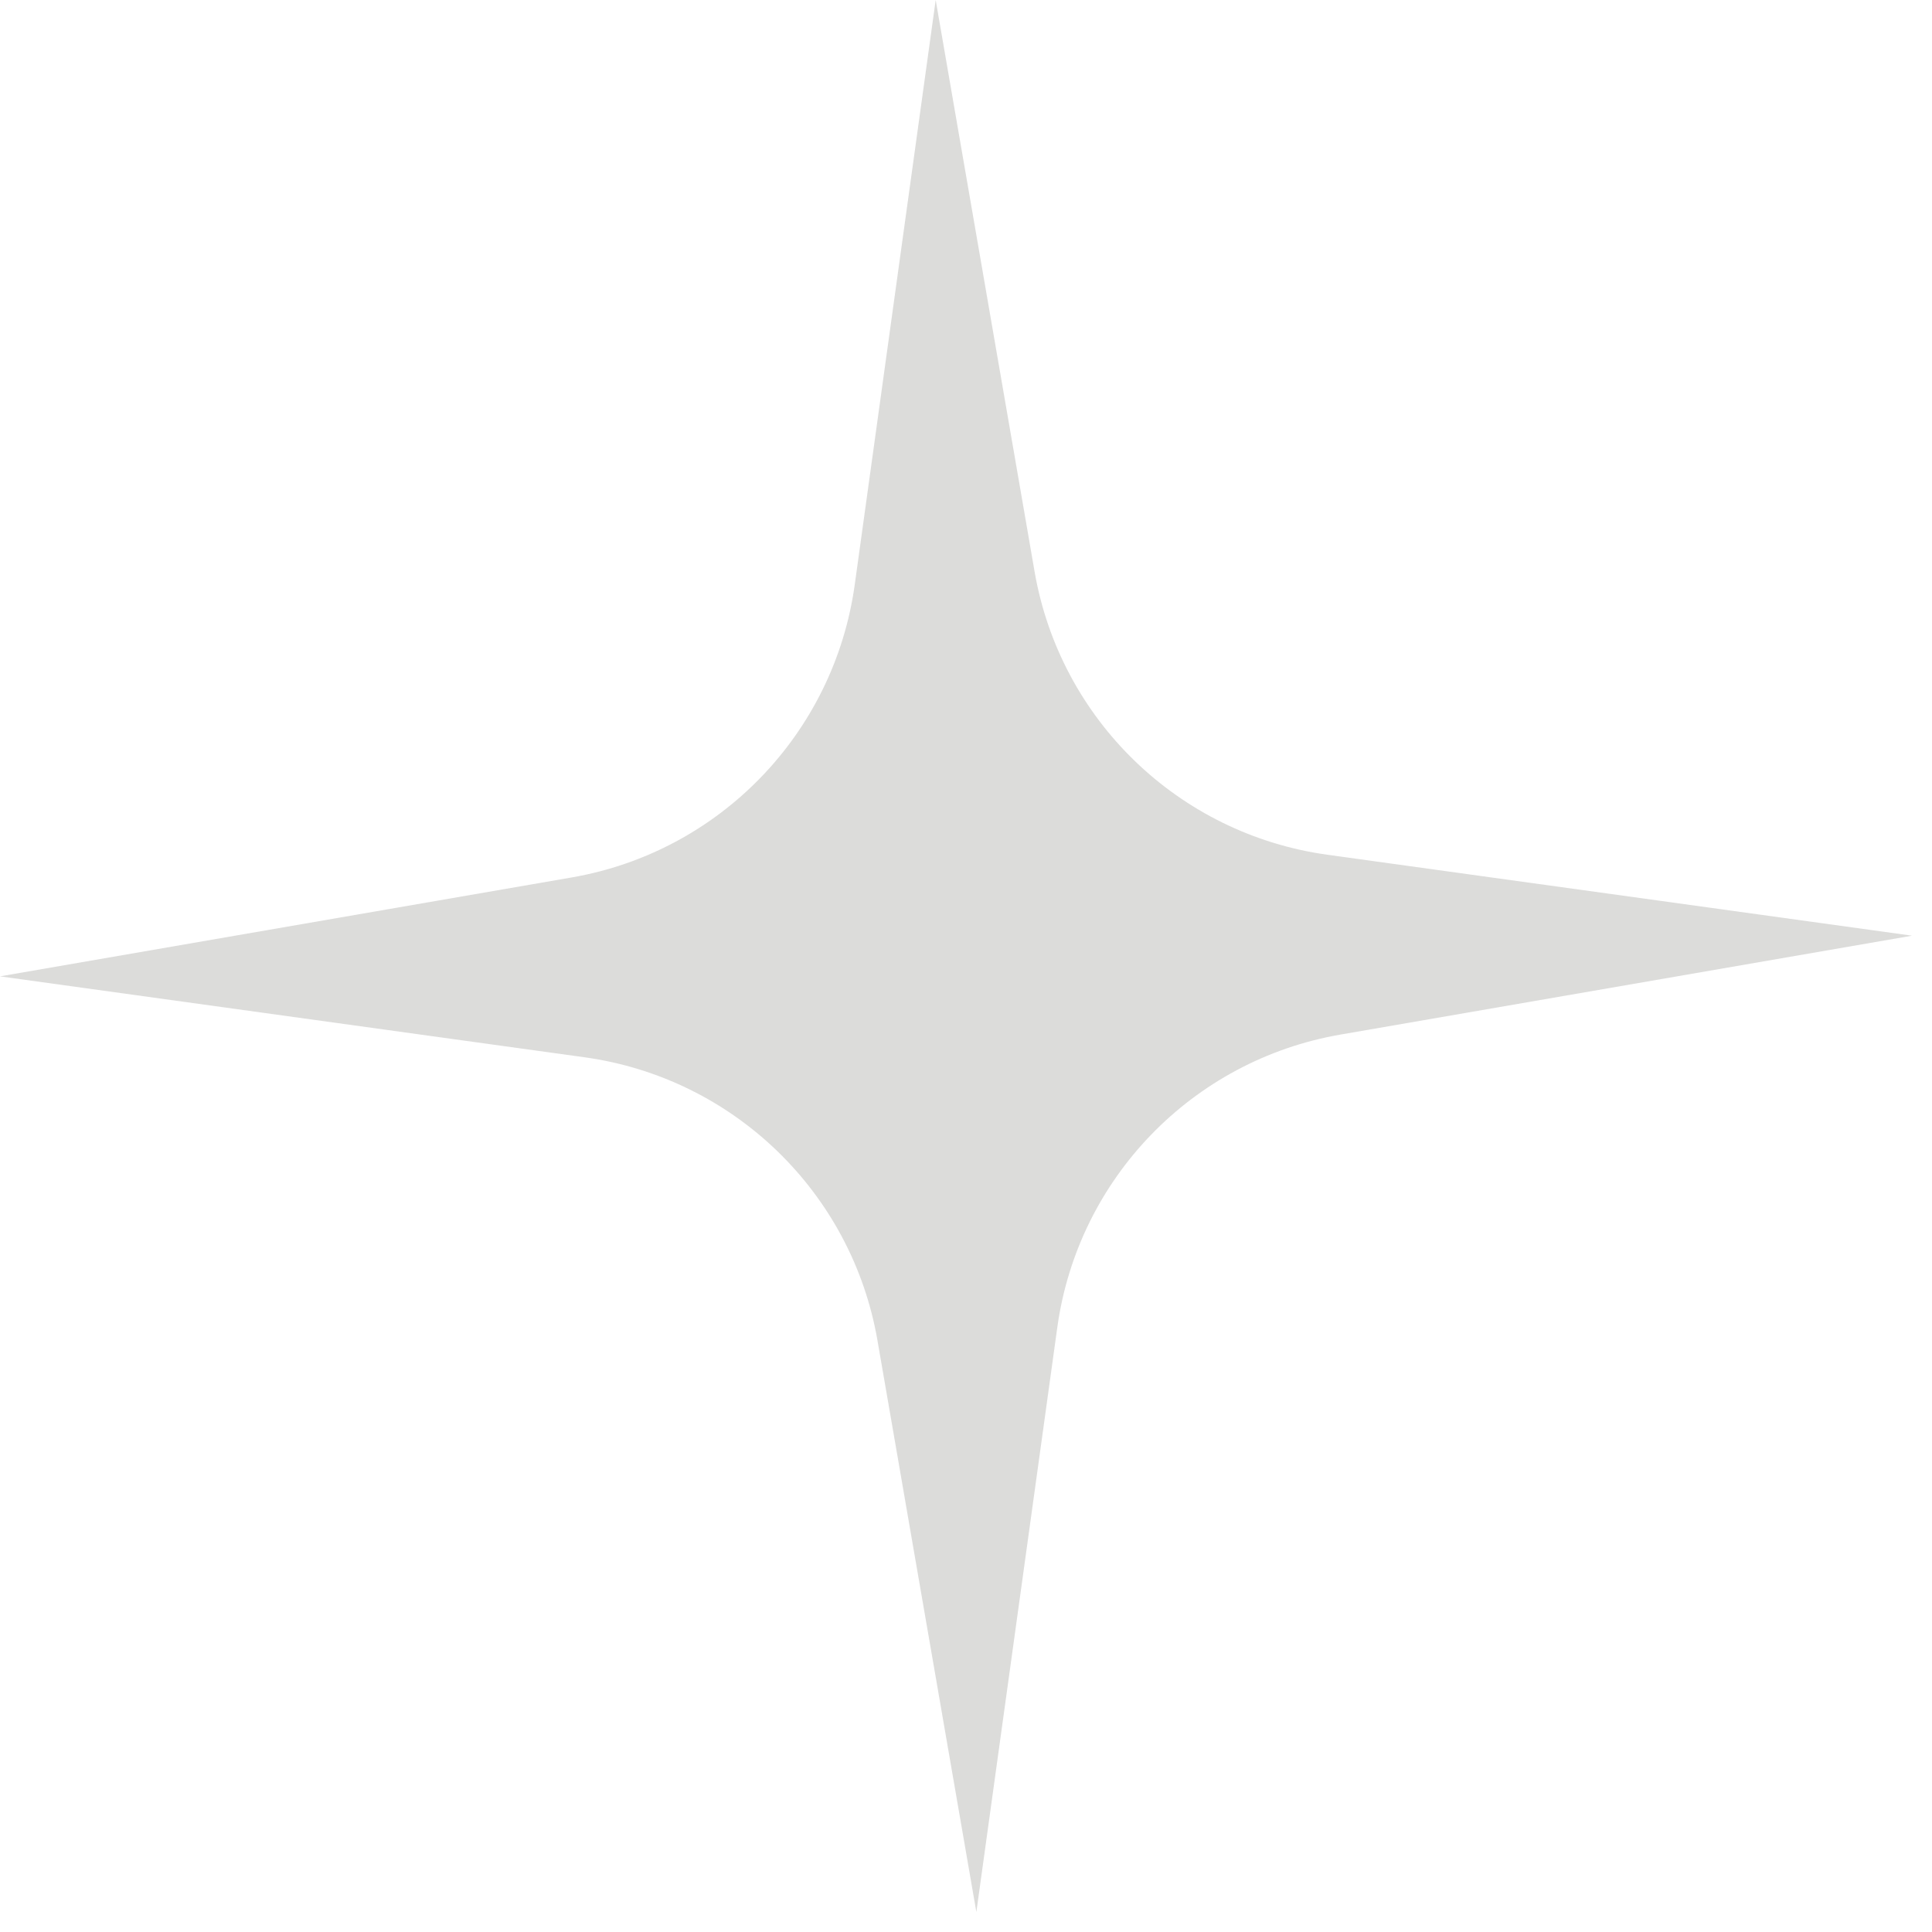 <?xml version="1.0" encoding="UTF-8"?> <svg xmlns="http://www.w3.org/2000/svg" width="61" height="61" viewBox="0 0 61 61" fill="none"><g opacity="0.75"><path d="M60.37 29.543L42.319 32.666C37.649 33.475 34.036 37.209 33.383 41.908L30.827 60.37L27.704 42.319C26.895 37.649 23.161 34.036 18.462 33.383L0 30.827L18.051 27.704C22.721 26.895 26.334 23.161 26.987 18.462L29.543 0L32.666 18.051C33.475 22.721 37.209 26.334 41.908 26.987L60.37 29.543Z" fill="#D0D0CE"></path></g></svg> 